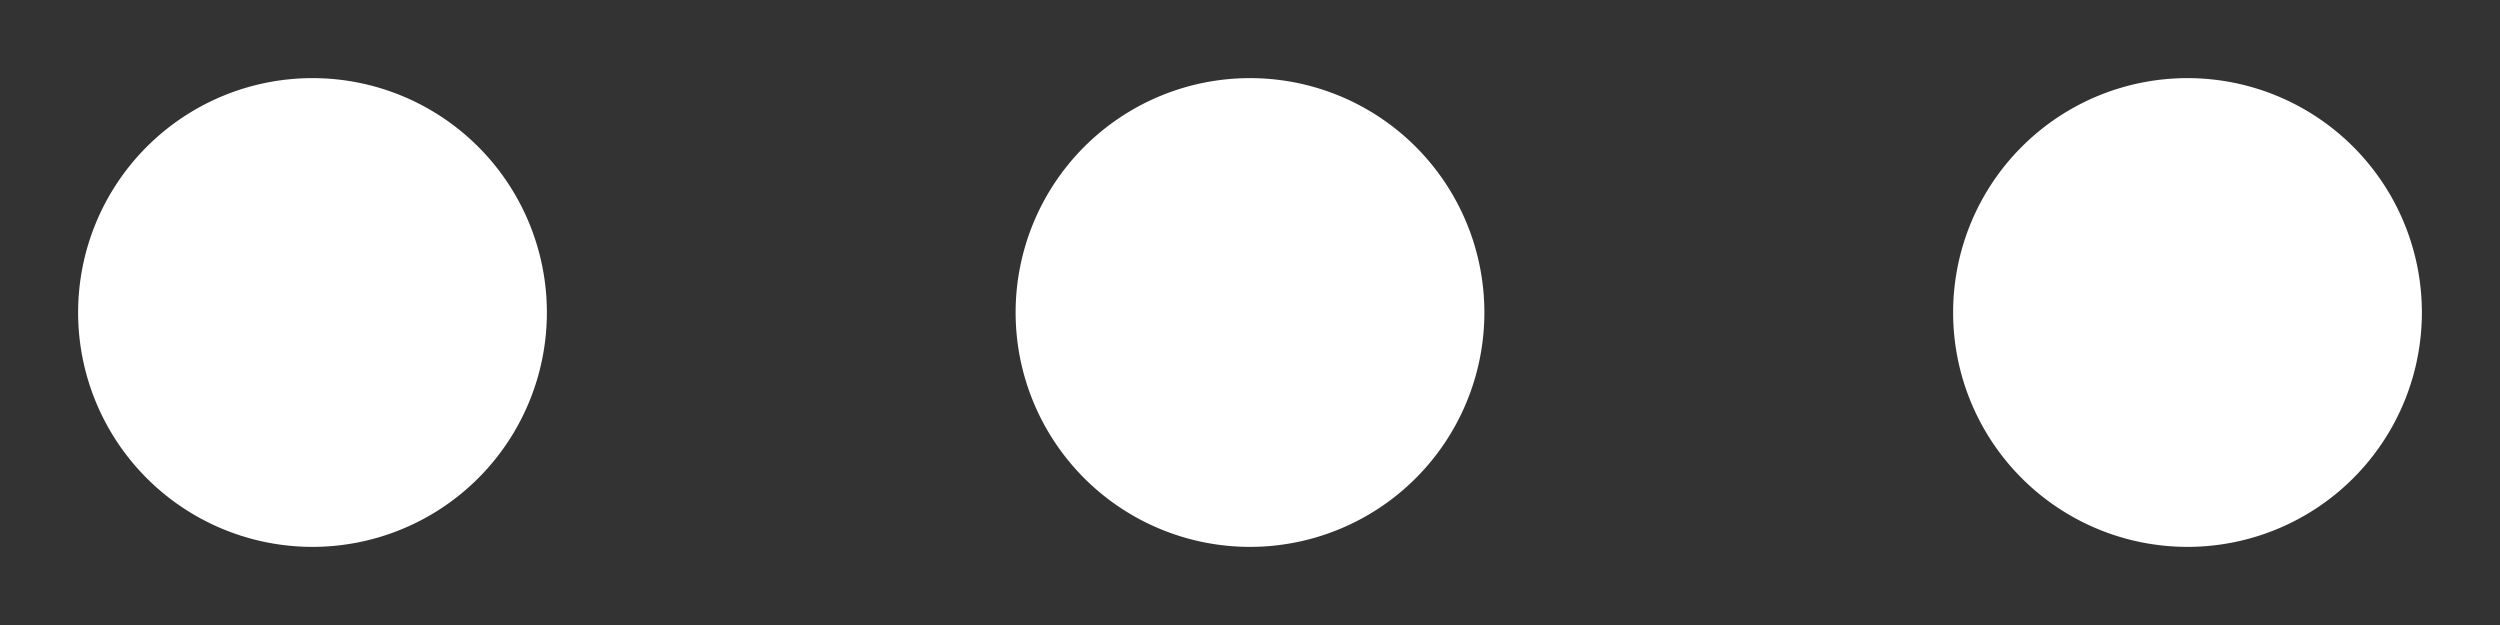 <svg width="16" height="4" xmlns="http://www.w3.org/2000/svg"><rect width="100%" height="100%" fill="#333333" stroke="none"/><path d="M2 .5a1.5 1.5 0 1 1 0 3 1.5 1.5 0 0 1 0-3Zm6 0a1.5 1.5 0 1 1 0 3 1.5 1.5 0 0 1 0-3Zm6 0a1.5 1.5 0 1 1 0 3 1.5 1.5 0 0 1 0-3Z" fill="#FFF" fill-rule="evenodd"/></svg>